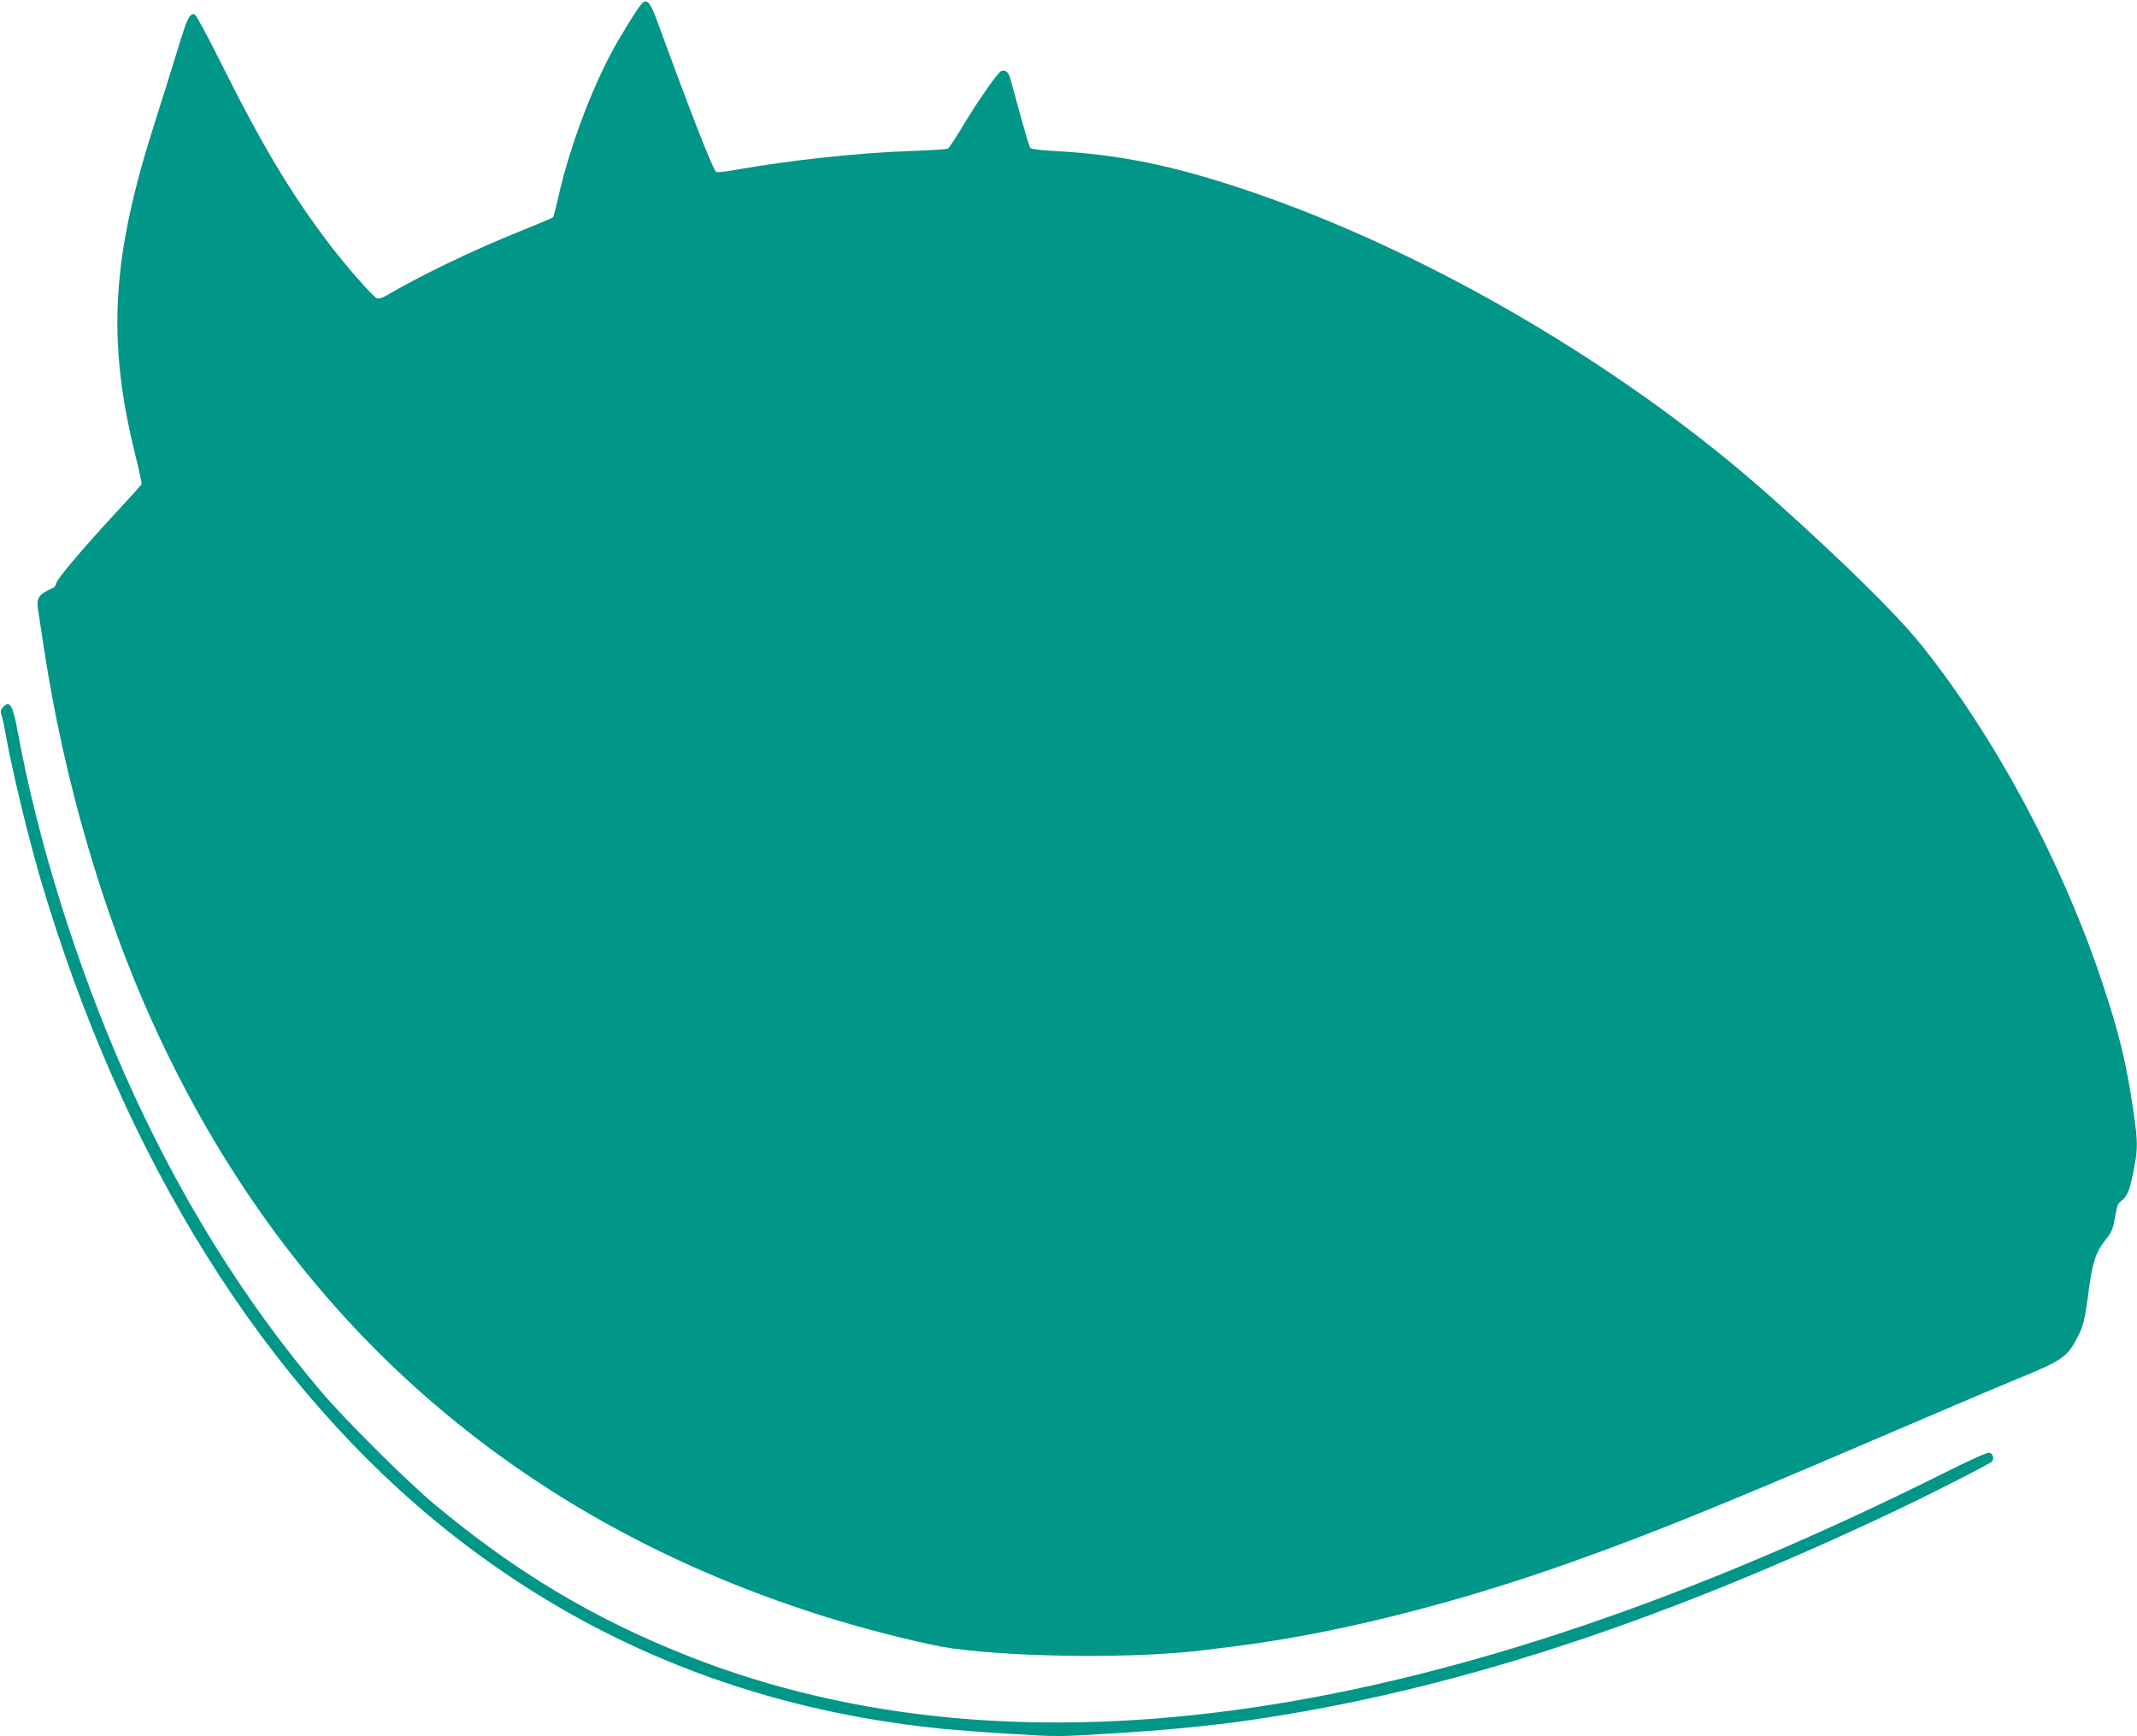 <?xml version="1.0" standalone="no"?>
<!DOCTYPE svg PUBLIC "-//W3C//DTD SVG 20010904//EN"
 "http://www.w3.org/TR/2001/REC-SVG-20010904/DTD/svg10.dtd">
<svg version="1.0" xmlns="http://www.w3.org/2000/svg"
 width="1280pt" height="1040pt" viewBox="0 0 1280 1040"
 preserveAspectRatio="xMidYMid meet">
<g transform="translate(0,1040) scale(0.1,-0.1)"
fill="#009688" stroke="none">
<path d="M3843 10377 c-20 -22 -70 -101 -137 -214 -142 -240 -290 -624 -362
-944 -14 -63 -28 -117 -32 -121 -4 -4 -90 -40 -192 -81 -292 -118 -588 -260
-816 -393 -17 -9 -38 -15 -46 -11 -23 8 -186 194 -287 327 -227 299 -399 585
-649 1086 -77 155 -147 284 -155 287 -30 11 -46 -21 -101 -203 -31 -102 -92
-297 -136 -435 -262 -815 -291 -1309 -119 -2003 22 -89 39 -167 37 -172 -2 -5
-69 -80 -150 -167 -202 -218 -356 -400 -360 -425 -2 -12 -10 -24 -18 -28 -94
-43 -104 -60 -90 -146 5 -32 21 -135 35 -229 119 -776 347 -1562 646 -2223
809 -1790 2197 -3007 4084 -3582 249 -76 583 -158 715 -175 403 -54 1104 -59
1495 -10 22 3 99 12 170 21 590 71 1306 248 2010 497 482 171 867 326 1815
732 382 164 791 338 909 386 238 98 273 122 329 228 41 76 49 111 73 291 21
164 43 231 98 300 41 51 47 67 61 147 10 62 16 76 40 93 33 23 51 74 74 201
21 111 20 155 -4 324 -42 291 -87 478 -190 785 -242 722 -636 1458 -1079 2013
-144 181 -474 506 -896 883 -878 785 -2070 1483 -3155 1847 -442 148 -757 212
-1152 233 -75 4 -131 11 -137 18 -5 6 -32 97 -61 201 -28 105 -56 204 -61 222
-10 33 -29 46 -53 37 -20 -8 -150 -195 -235 -339 -40 -66 -77 -122 -84 -126
-7 -3 -100 -9 -207 -13 -318 -10 -736 -55 -1067 -114 -57 -10 -107 -16 -113
-12 -19 12 -155 359 -354 905 -41 113 -62 136 -93 102z"/>
<path d="M16 6162 c-13 -15 -14 -25 -6 -48 5 -16 17 -69 25 -119 40 -219 131
-597 206 -855 496 -1685 1348 -3046 2456 -3923 842 -666 1824 -1058 2933
-1171 80 -8 270 -23 424 -32 265 -17 293 -17 565 0 341 20 634 48 866 82 1197
173 2437 576 3875 1258 221 105 542 269 568 289 20 16 10 52 -14 55 -13 2
-126 -49 -265 -119 -3016 -1508 -5542 -1879 -7519 -1102 -567 223 -1038 504
-1525 910 -164 136 -537 507 -681 677 -467 550 -859 1183 -1177 1901 -287 649
-523 1403 -642 2058 -29 157 -47 185 -89 139z"/>
</g>
</svg>
